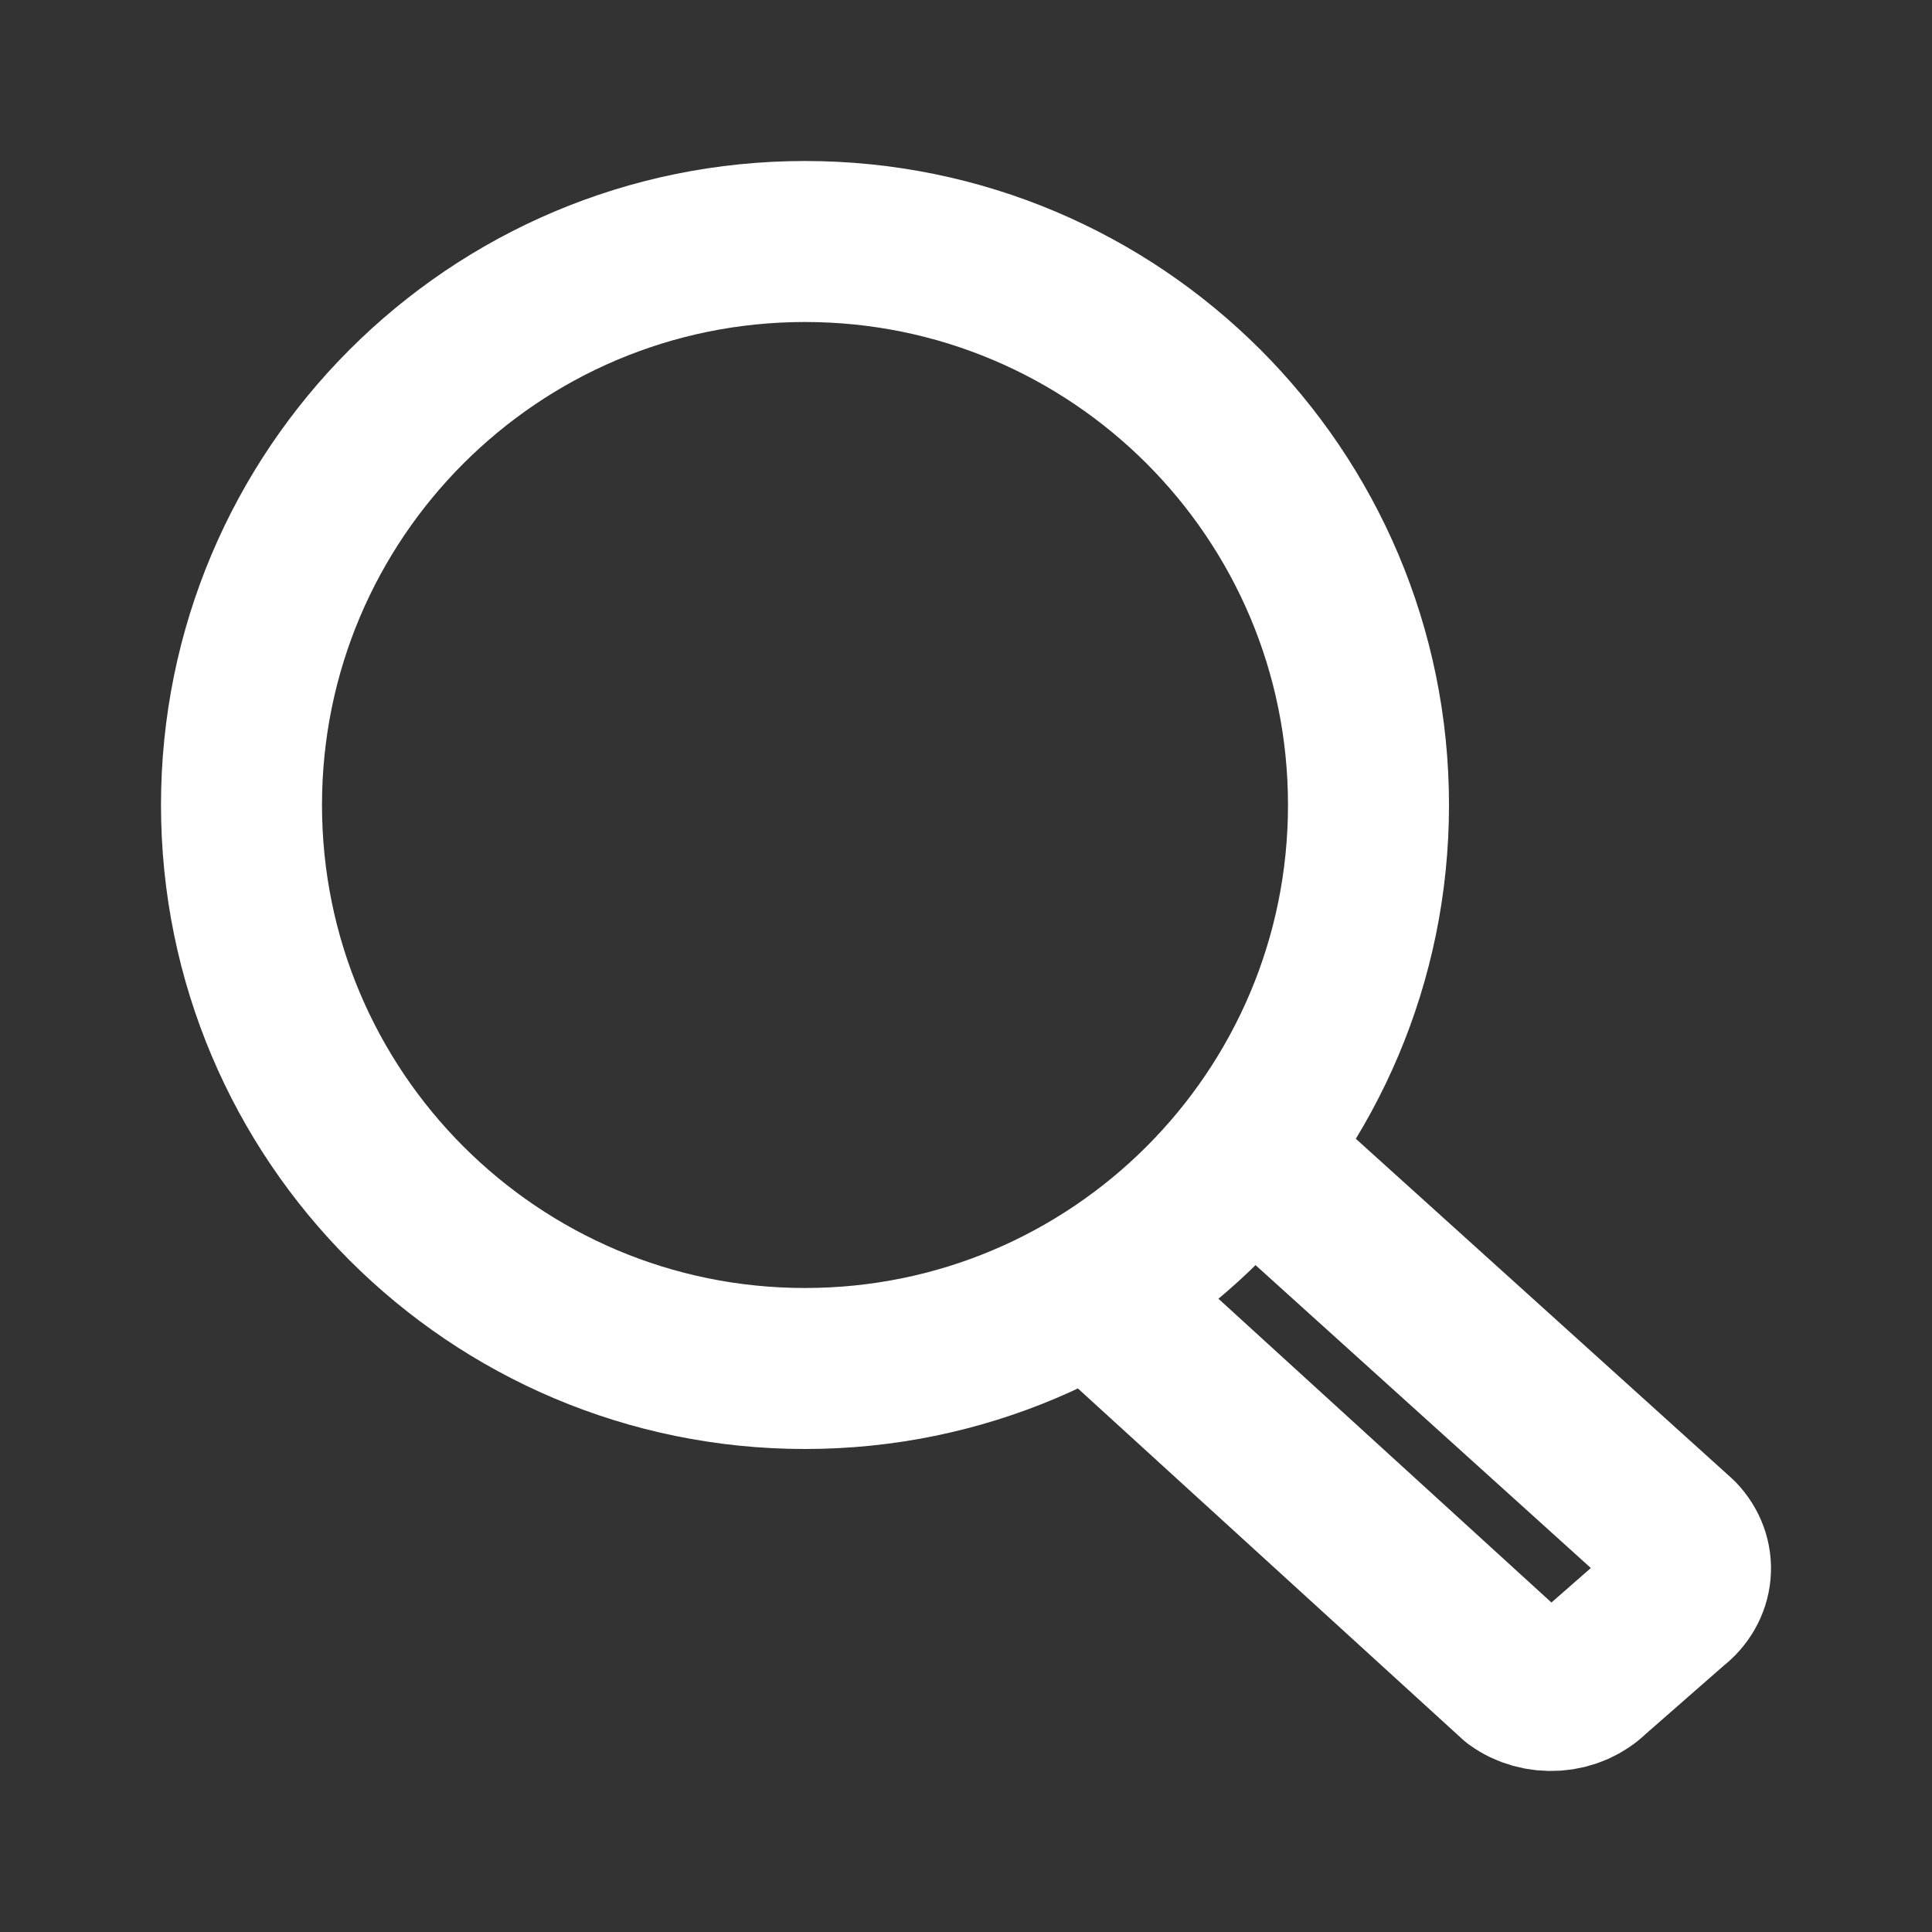 <svg width="24" height="24" viewBox="0 0 24 24" fill="none" xmlns="http://www.w3.org/2000/svg">
<rect x="0" y="0" width="24" height="24" fill="#333333" stroke="none"/>
<path d="M10 17C13.866 17 17 13.866 17 10C17 6.134 13.866 3 10 3C6.134 3 3 6.134 3 10C3 13.866 6.134 17 10 17Z" stroke="white" stroke-width="2" stroke-linecap="round" stroke-linejoin="round"/>
<path d="M15.604 14.375L20.844 19.108C20.957 19.226 21.012 19.377 20.998 19.53C20.984 19.683 20.902 19.825 20.77 19.925L19.772 20.799C19.657 20.914 19.495 20.986 19.32 20.998C19.145 21.01 18.972 20.962 18.838 20.864L13.61 16.095" stroke="white" stroke-width="2" stroke-linecap="round" stroke-linejoin="round"/>
</svg>
